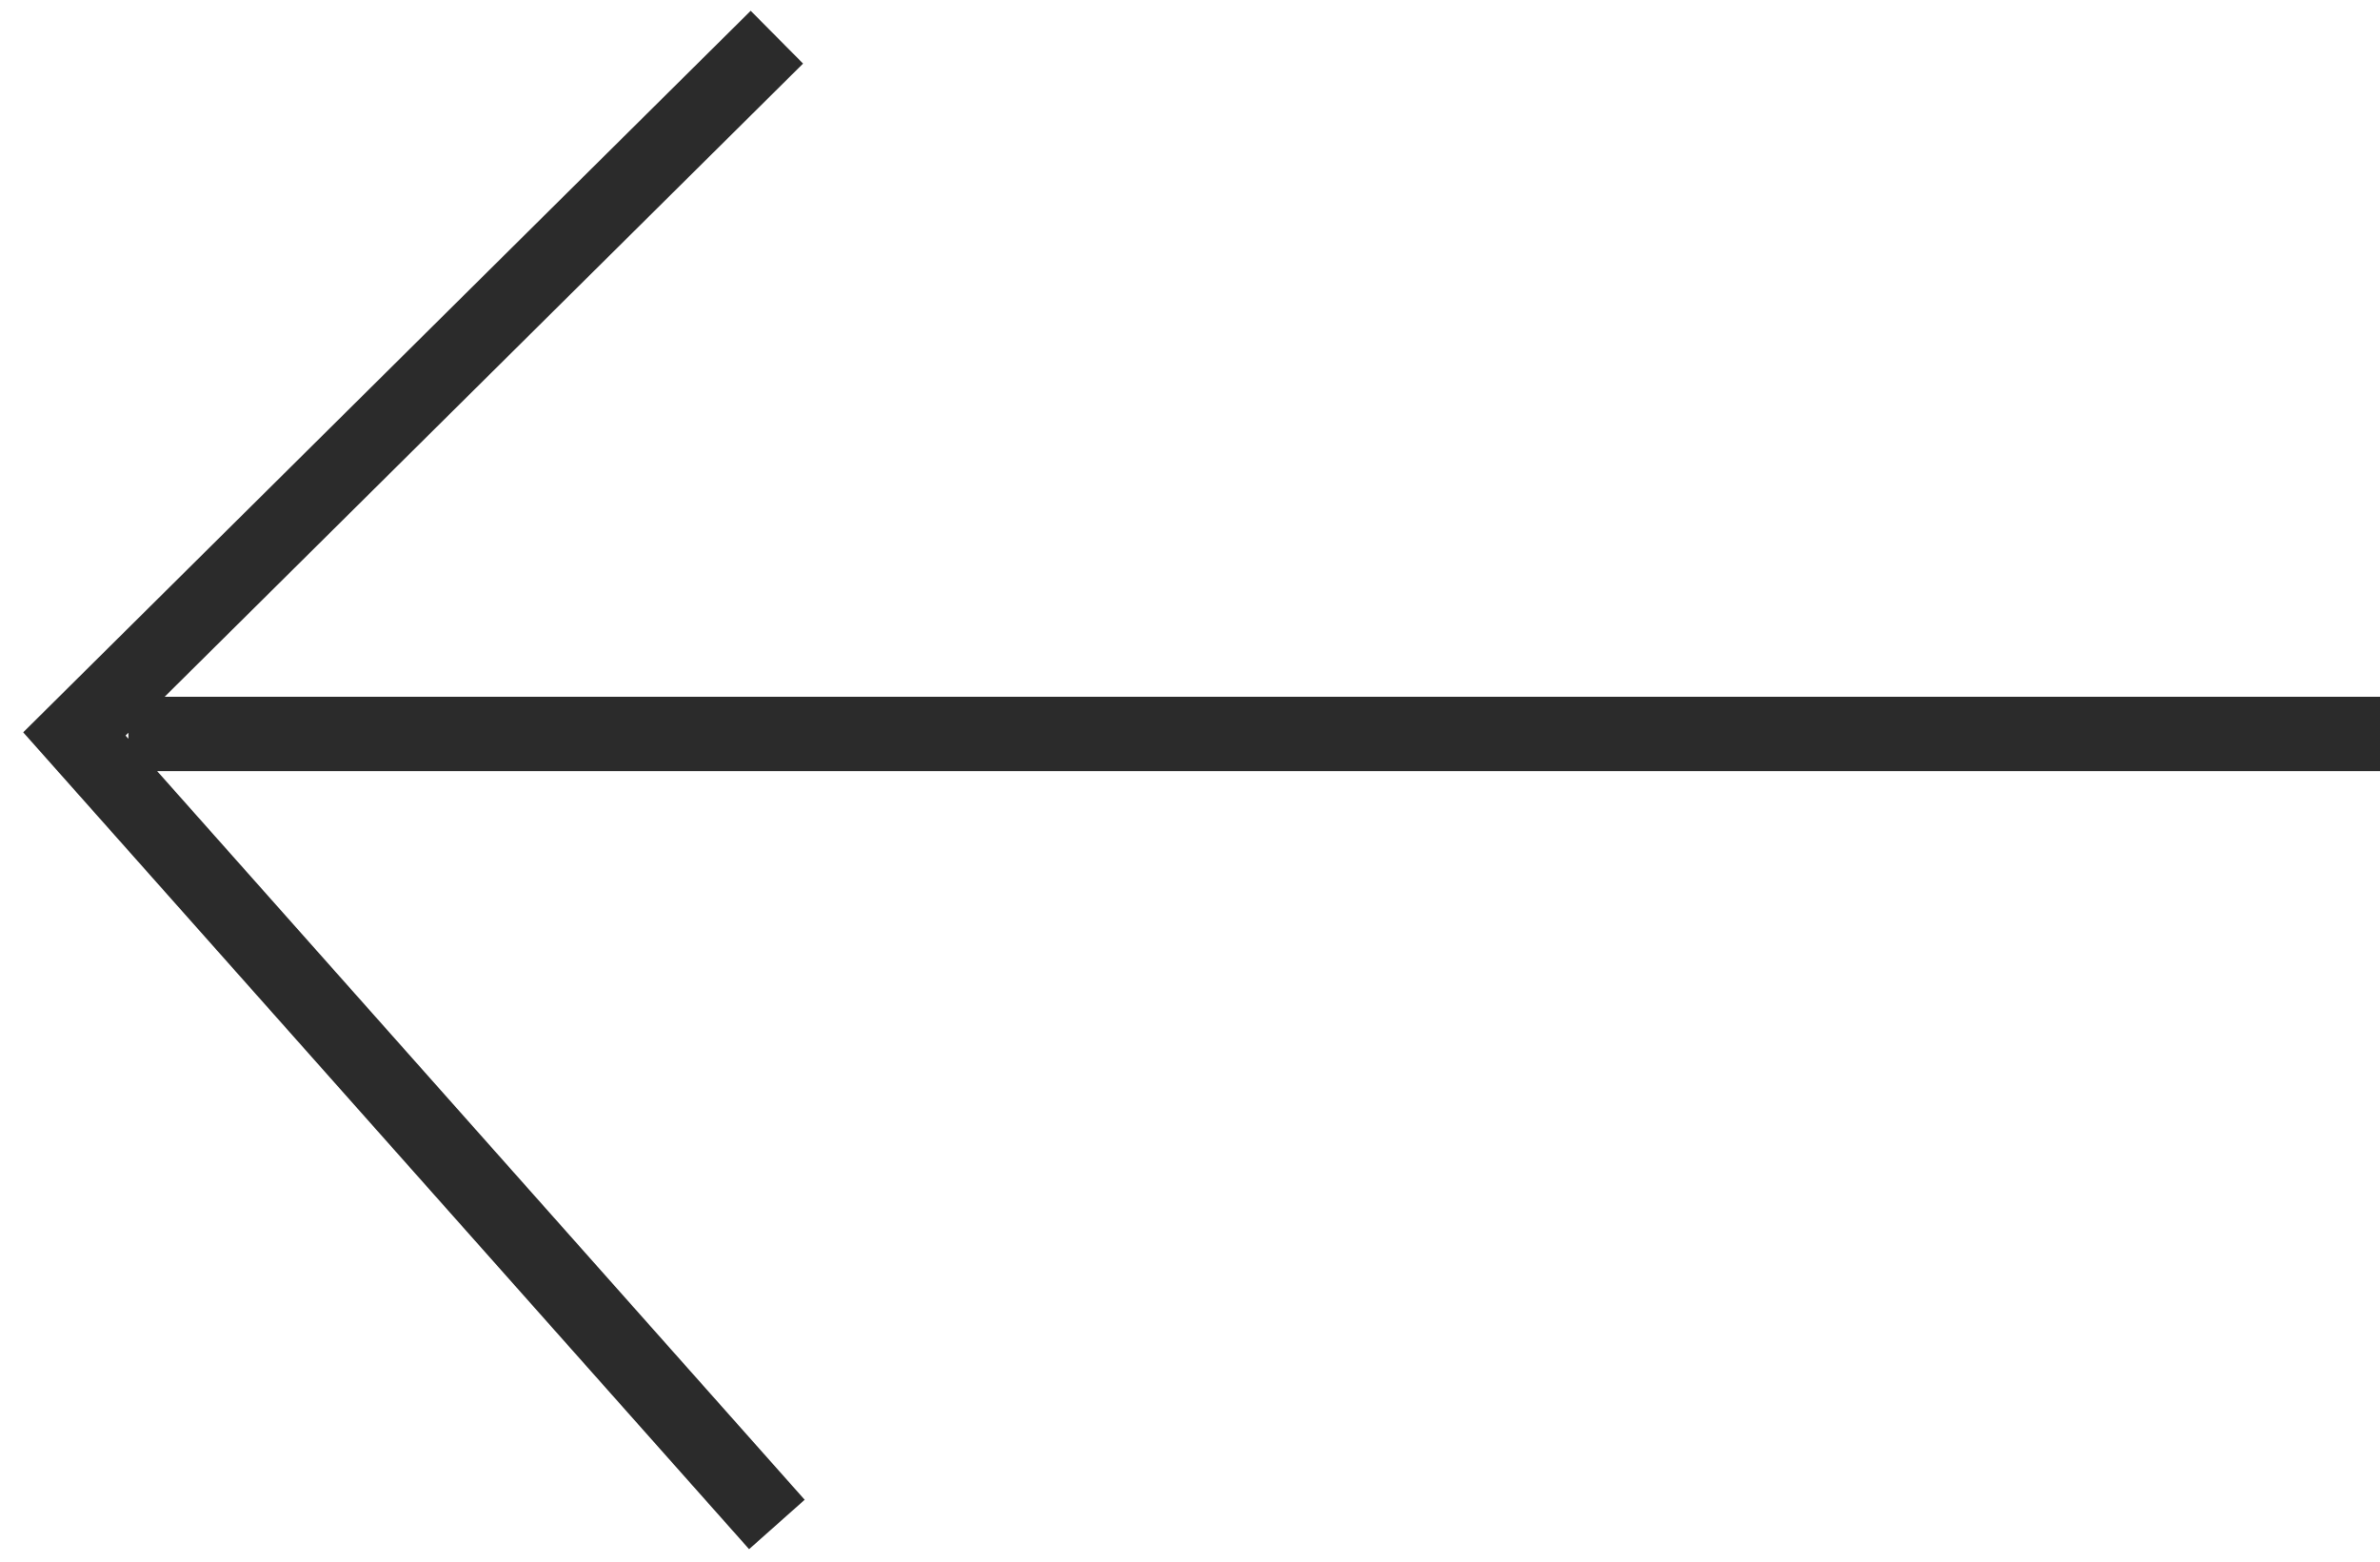 <svg width="64" height="42" viewBox="0 0 64 42" fill="none" xmlns="http://www.w3.org/2000/svg">
<path d="M64 19.739L3.453 19.739M20.891 41L2 19.739L20.891 1" stroke="#2B2B2B" stroke-width="2"/>
</svg>
